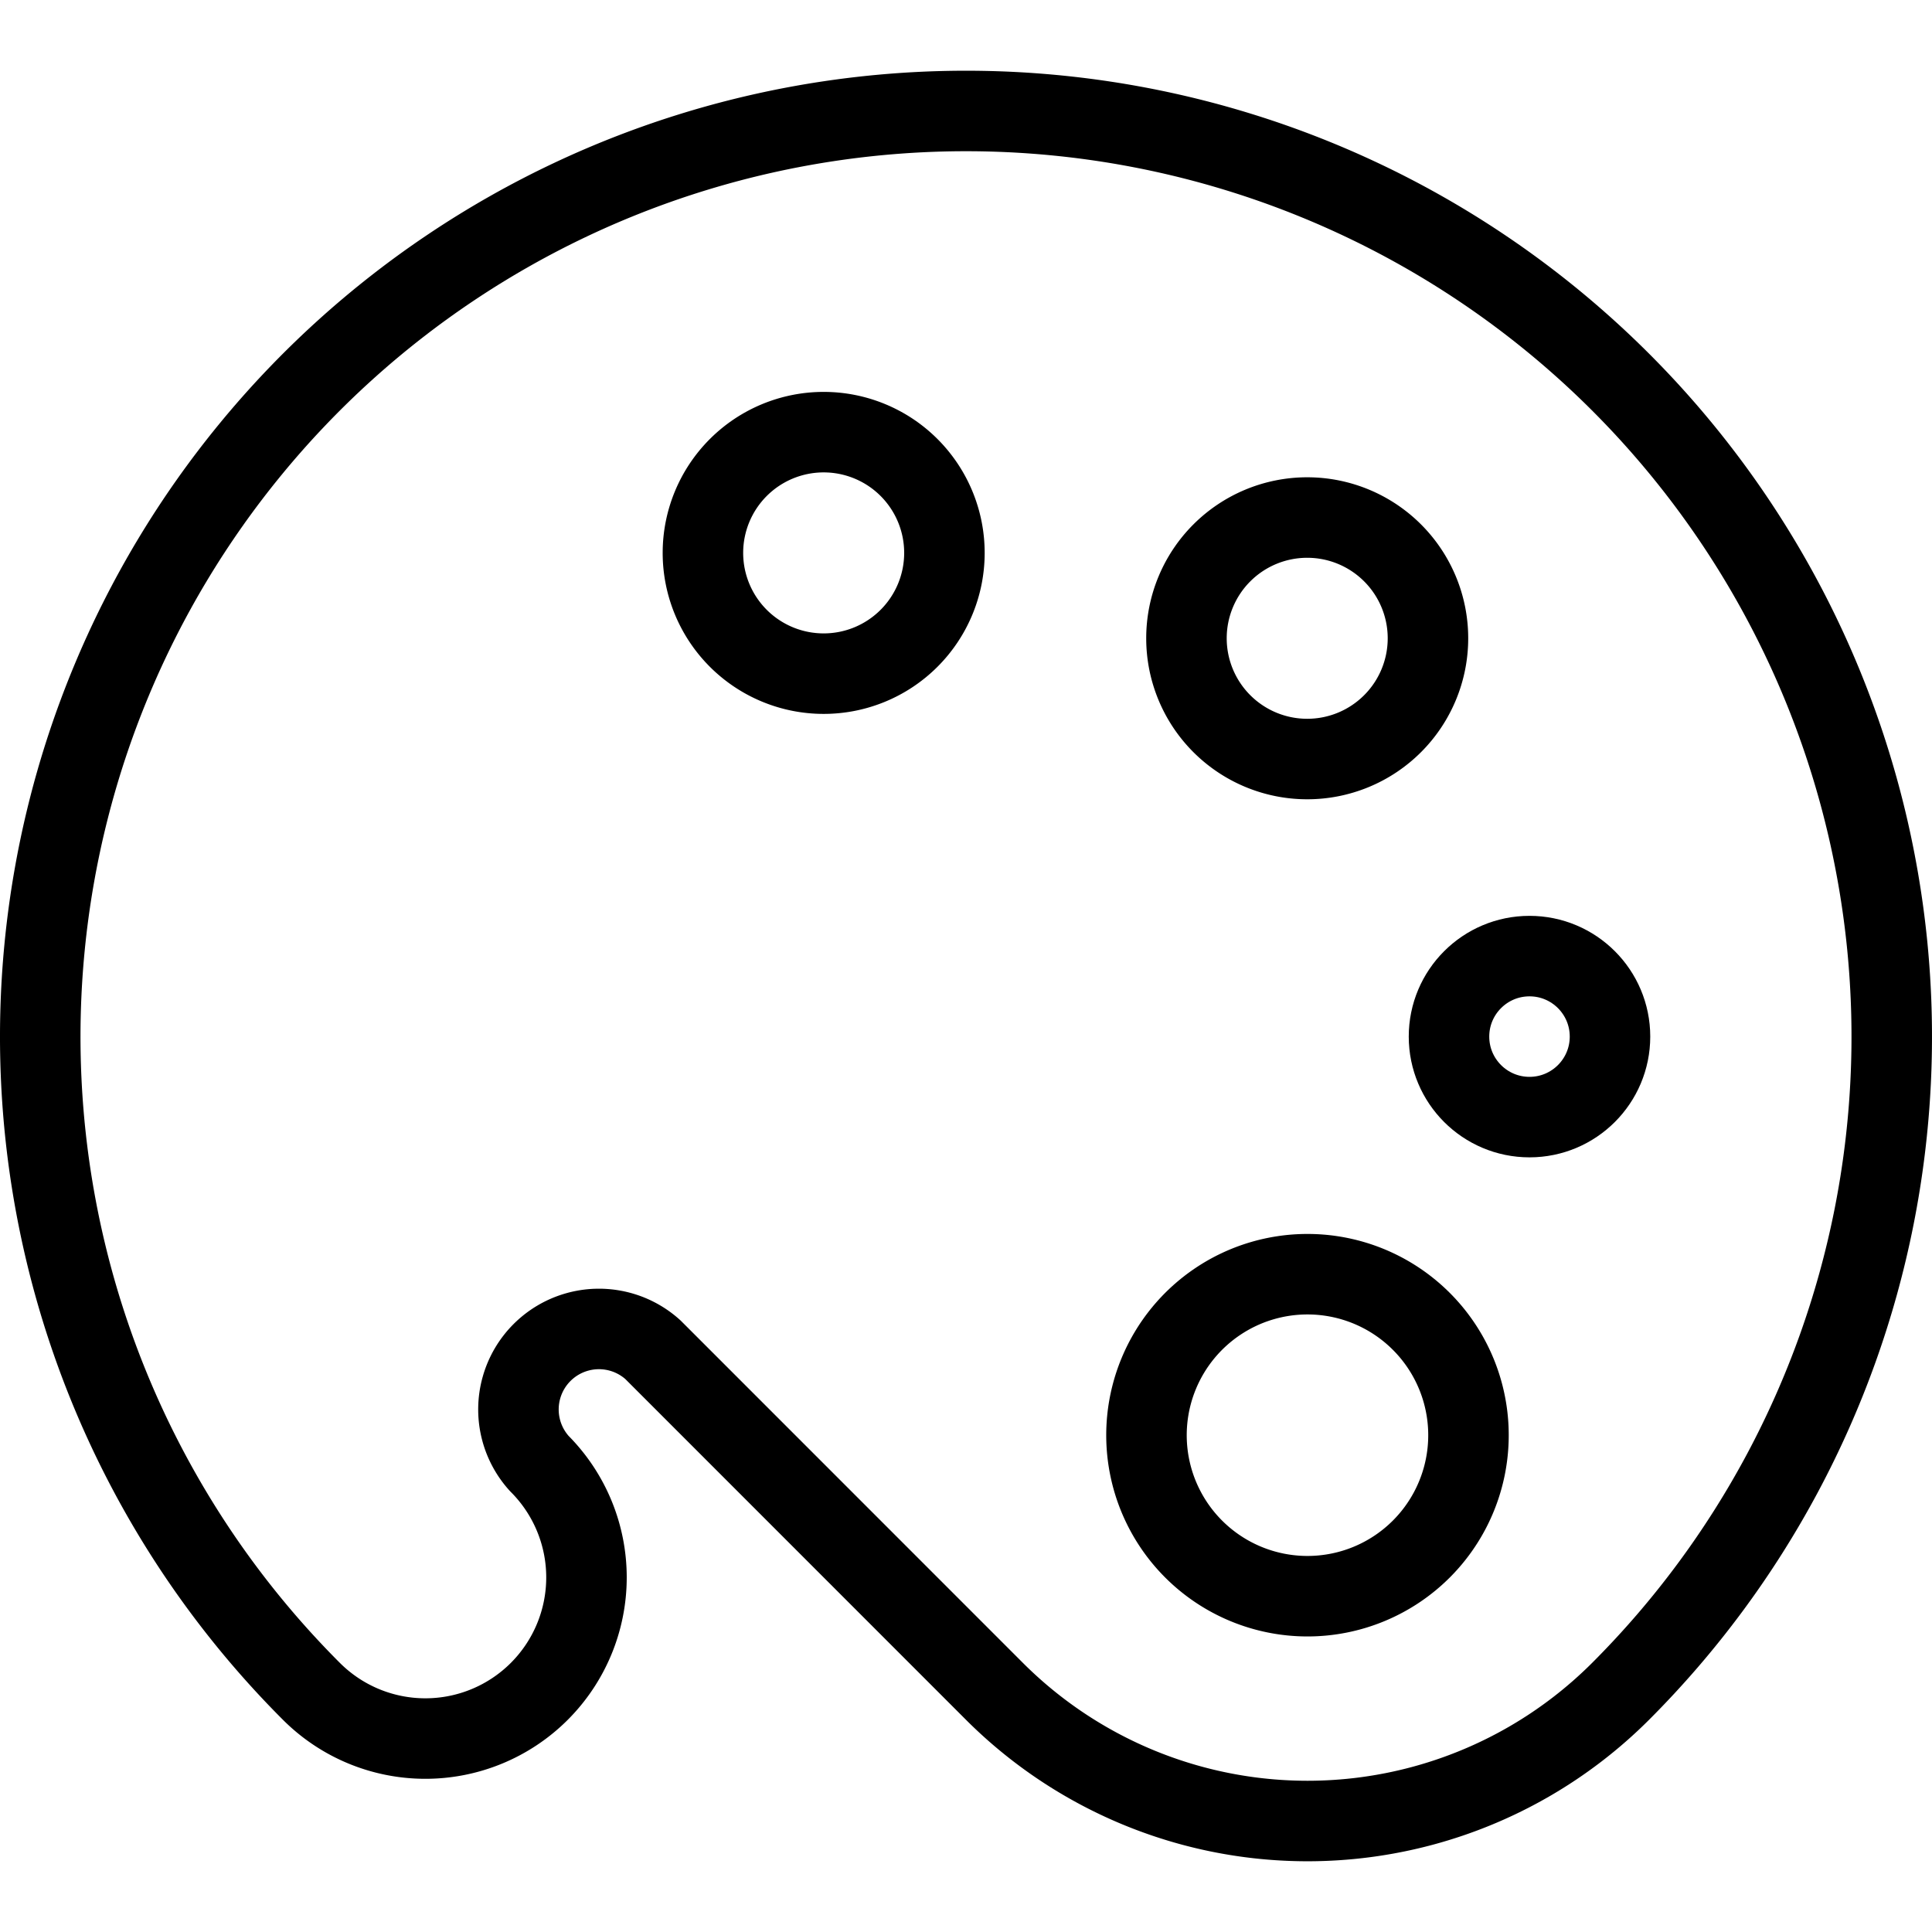 <svg xmlns="http://www.w3.org/2000/svg" viewBox="0 0 24 24"><defs><style>.a{fill:none;stroke:currentColor;stroke-linecap:round;stroke-linejoin:round;}</style></defs><title>color-painting-palette</title><path class="a" d="M3.868,21.01a11.5,11.5,0,1,1,16.264,0,5.5,5.5,0,0,1-7.779,0L8.111,16.767A1,1,0,0,0,6.7,18.181,2,2,0,0,1,3.868,21.01Z"/><path class="a" d="M17.3,8.989a1.5,1.5,0,1,1,0-2.12A1.5,1.5,0,0,1,17.3,8.989Z"/><circle class="a" cx="19" cy="12.877" r="1"/><path class="a" d="M14.828,19.243a2,2,0,1,1,2.828,0A2,2,0,0,1,14.828,19.243Z"/><path class="a" d="M11.292,5.807a1.5,1.5,0,1,1-2.12,0A1.5,1.5,0,0,1,11.292,5.807Z"/></svg>